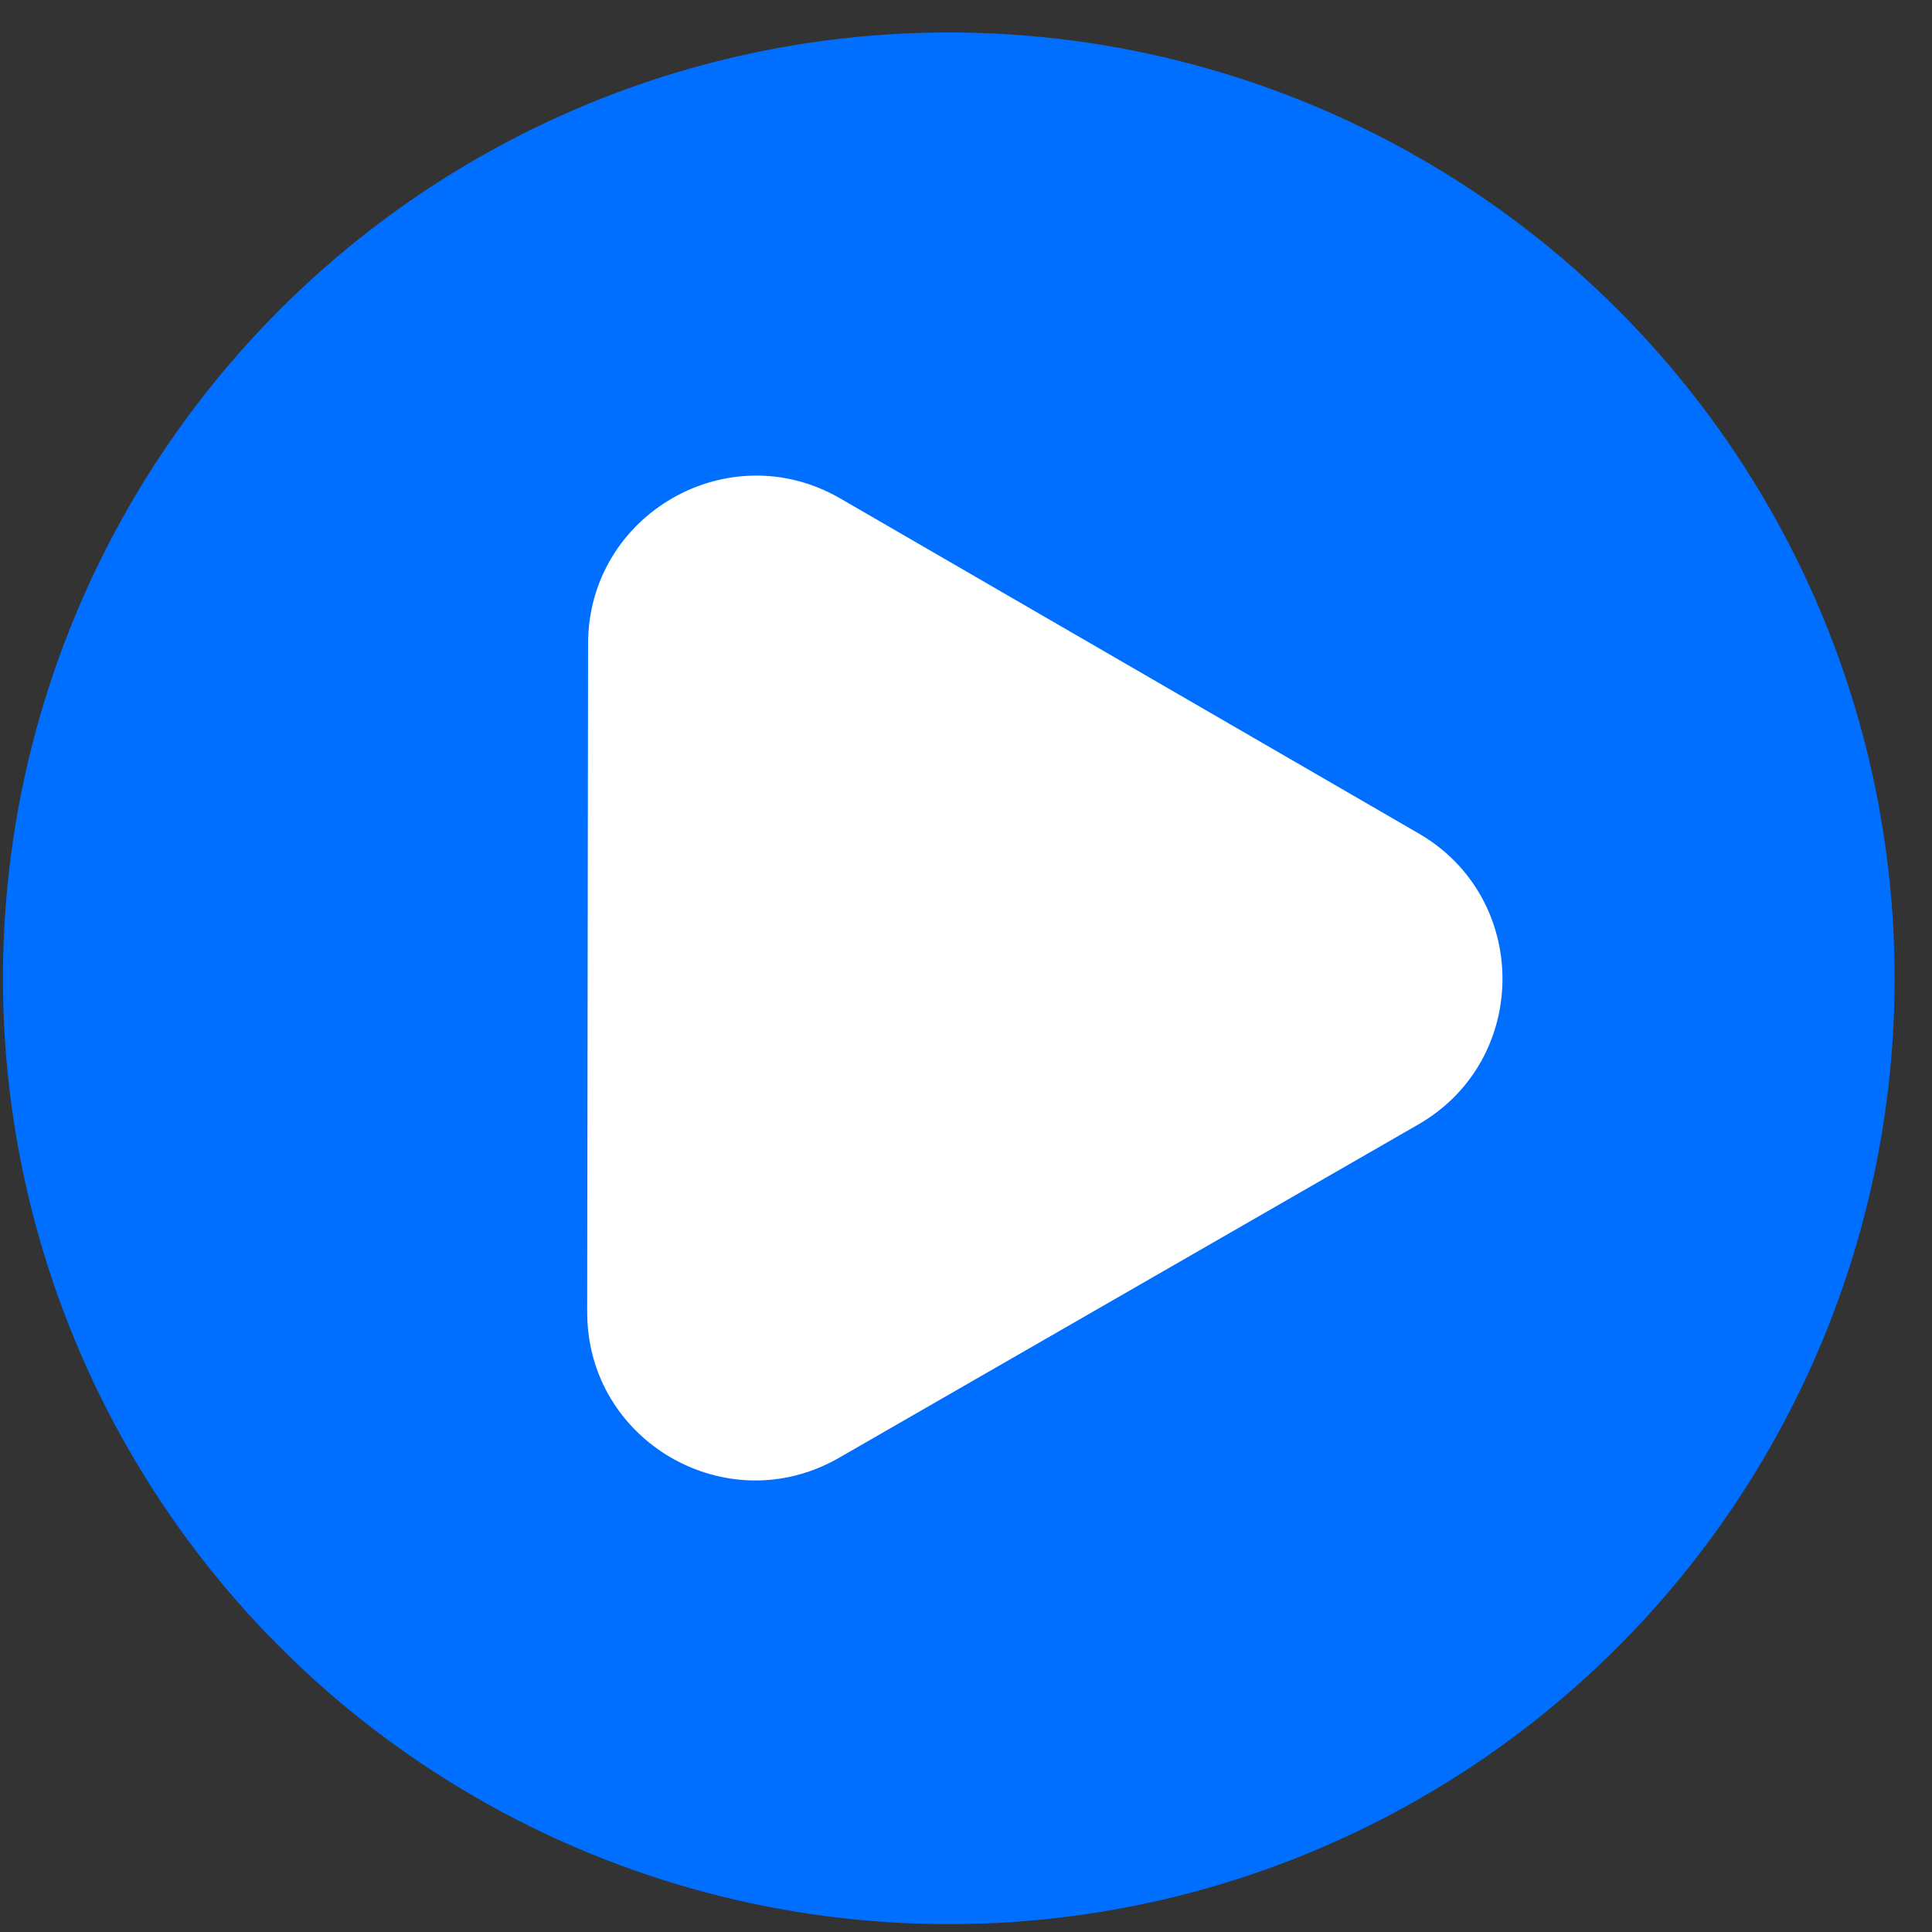 <svg width="46" height="46" viewBox="0 0 46 46" fill="none" xmlns="http://www.w3.org/2000/svg">
<rect x="0" y="0" width="46" height="46" fill="#333333" stroke="none"/>
<circle cx="22.59" cy="23.293" r="22.52" fill="#006FFF"/>
<path d="M33.778 19.844C36.443 21.388 36.437 25.237 33.769 26.773L19.976 34.71C17.307 36.246 13.976 34.317 13.981 31.238L14.002 15.324C14.007 12.245 17.343 10.325 20.007 11.868L33.778 19.844Z" fill="white"/>
</svg>

